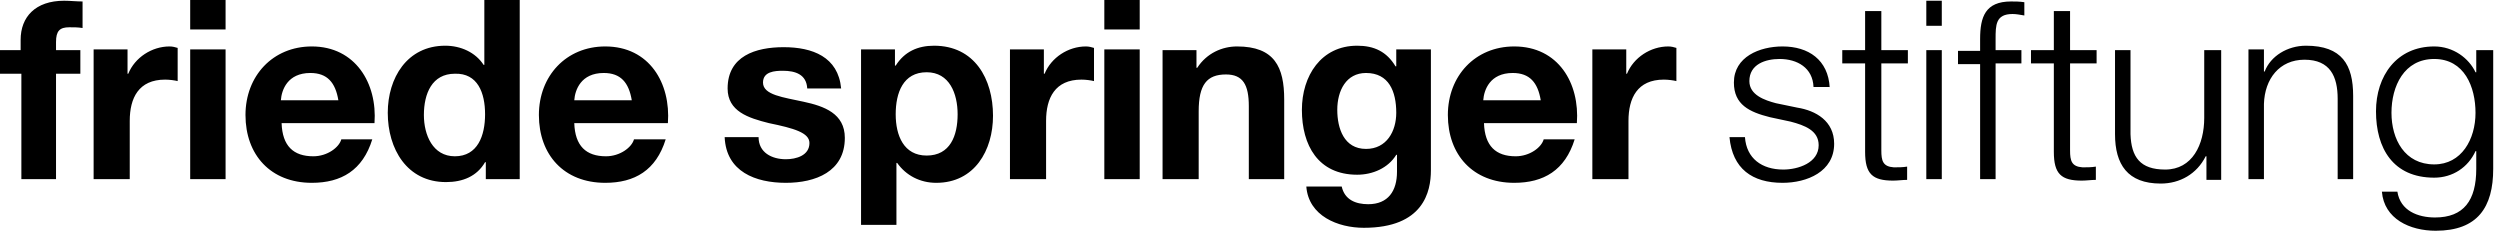<svg width="1413" height="134" viewBox="0 0 1413 134" fill="none" xmlns="http://www.w3.org/2000/svg">
<g clip-path="url(#clip0_1857_175)">
<path d="M1375.83 92.917C1359.16 92.917 1351.66 78.75 1351.66 63.75C1351.66 48.75 1358.75 33.333 1375.83 33.333C1392.91 33.333 1399.16 49.167 1399.16 63.75C1399.16 78.75 1391.25 92.917 1375.83 92.917ZM1409.16 28.333H1399.58V40.833H1399.16C1395.41 32.917 1386.66 26.25 1375.83 26.25C1354.58 26.25 1342.91 42.917 1342.91 62.917C1342.91 83.75 1352.5 100.417 1375.83 100.417C1386.25 100.417 1395 94.583 1399.16 85.417H1399.58V95.417C1399.58 113.333 1392.5 122.917 1376.25 122.917C1366.66 122.917 1356.66 119.167 1355 108.333H1346.25C1347.5 123.75 1362.08 130.417 1376.66 130.417C1400.41 130.417 1409.16 117.083 1409.16 95.417V28.333ZM1270.83 101.25H1279.58V58.75C1280 44.583 1288.33 33.75 1302.5 33.75C1317.08 33.75 1321.25 43.333 1321.25 55.833V101.25H1330V54.167C1330 36.667 1323.75 25.833 1303.33 25.833C1292.91 25.833 1283.33 31.667 1280 40.417H1279.58V27.917H1270.83V101.25ZM1255.41 28.333H1245.83V66.667C1245.83 81.667 1239.16 95.833 1223.75 95.833C1209.58 95.833 1204.58 88.75 1204.16 75.833V28.333H1195.41V75.833C1195.41 92.917 1202.5 103.75 1221.25 103.75C1232.08 103.75 1241.66 98.333 1246.66 88.333H1247.08V101.667H1255.41V28.333ZM1170 6.25H1160.83V28.333H1147.91V35.833H1160.83V85.833C1160.83 98.333 1165 102.083 1176.66 102.083C1179.16 102.083 1182.08 101.667 1184.58 101.667V94.167C1182.08 94.583 1179.58 94.583 1177.08 94.583C1170.83 94.167 1170 90.833 1170 85V35.833H1185V28.333H1170V6.25ZM1142.5 28.333H1127.91V22.083C1127.91 14.167 1127.91 7.917 1137.5 7.917C1139.58 7.917 1141.66 8.333 1144.16 8.75V1.25C1141.25 0.833 1139.16 0.833 1136.66 0.833C1122.08 0.833 1119.16 9.583 1119.16 22.083V28.75H1106.66V36.25H1119.16V101.25H1127.91V35.833H1142.5V28.333ZM1088.75 101.25H1097.5V28.333H1088.75V101.25ZM1088.75 14.583H1097.5V0.417H1088.75V14.583ZM1063.33 6.25H1054.16V28.333H1041.25V35.833H1054.16V85.833C1054.16 98.333 1058.33 102.083 1070 102.083C1072.5 102.083 1075.41 101.667 1077.91 101.667V94.167C1075.41 94.583 1072.91 94.583 1070.41 94.583C1064.16 94.167 1063.33 90.833 1063.33 85V35.833H1078.33V28.333H1063.33V6.25ZM1034.16 49.583C1033.33 33.75 1022.08 26.25 1007.5 26.25C994.58 26.25 979.997 32.083 979.997 46.667C979.997 59.167 988.747 63.333 1000.41 66.25L1012.08 68.75C1020 70.833 1027.91 73.75 1027.91 82.083C1027.91 92.083 1016.25 95.833 1007.91 95.833C995.83 95.833 987.08 89.583 986.247 77.5H977.497C979.164 95.417 990.414 103.333 1007.5 103.333C1021.25 103.333 1036.66 97.083 1036.66 81.25C1036.66 68.333 1026.25 62.5 1015.83 60.833L1003.75 58.333C997.497 56.667 988.747 53.75 988.747 45.833C988.747 36.25 997.914 33.333 1005.83 33.333C1015.83 33.333 1024.58 38.333 1025 49.167H1034.16V49.583ZM899.997 101.25H920.414V68.333C920.414 55.417 925.414 45 940.414 45C942.914 45 945.83 45.417 947.497 45.833V27.083C946.247 26.667 944.58 26.25 942.914 26.25C932.914 26.25 923.33 32.5 919.58 41.667H919.164V27.917H899.997V101.25ZM891.247 69.583C892.914 47.083 880.83 26.25 855.83 26.25C833.747 26.25 818.33 42.917 818.33 65C818.33 87.5 832.497 103.333 855.83 103.333C872.497 103.333 884.58 96.25 889.997 78.75H872.497C871.247 83.333 864.58 88.333 856.664 88.333C845.414 88.333 839.164 82.5 838.747 69.583H891.247ZM838.33 56.667C838.747 50.833 842.08 41.25 854.997 41.25C864.58 41.25 869.164 46.667 870.83 56.667H838.33ZM808.747 27.917H789.164V37.5H788.747C783.747 29.167 776.664 25.833 767.08 25.833C746.664 25.833 735.83 42.917 735.83 62.083C735.83 82.083 744.997 98.75 767.08 98.75C775.83 98.75 784.58 95 789.164 87.5H789.58V97.083C789.58 107.917 784.58 115.417 773.33 115.417C766.247 115.417 759.997 112.917 758.33 105.417H738.33C739.58 122.083 756.247 128.75 770.83 128.75C804.58 128.75 808.747 108.333 808.747 96.25V27.917ZM772.08 84.167C759.58 84.167 755.83 72.5 755.83 62.083C755.83 51.25 760.83 41.25 772.08 41.25C784.997 41.25 789.164 51.667 789.164 63.75C789.164 74.167 783.747 84.167 772.08 84.167ZM657.08 101.25H677.497V62.917C677.497 47.917 682.08 42.083 692.914 42.083C702.497 42.083 705.83 47.917 705.83 60V101.25H725.83V56.25C725.83 37.917 720.414 26.25 699.164 26.25C690.83 26.25 682.08 30 676.664 38.333H676.247V28.333H657.08V101.25ZM624.164 101.25H644.164V27.917H624.164V101.25ZM644.164 0H624.164V16.667H644.164V0ZM570.83 101.25H591.247V68.333C591.247 55.417 596.247 45 611.247 45C613.747 45 616.664 45.417 618.33 45.833V27.083C617.08 26.667 615.414 26.25 613.747 26.25C603.747 26.25 594.164 32.5 590.414 41.667H589.997V27.917H570.83V101.25ZM486.664 127.083H506.664V92.083H507.08C512.08 99.167 519.997 103.333 529.164 103.333C550.83 103.333 561.247 85 561.247 65.417C561.247 44.583 550.83 25.833 527.914 25.833C518.747 25.833 511.247 29.167 506.247 37.083H505.83V27.917H486.664V127.083ZM523.747 87.917C510.83 87.917 506.247 76.667 506.247 64.583C506.247 52.5 510.414 40.833 523.747 40.833C536.664 40.833 541.247 52.917 541.247 64.583C541.247 76.667 537.08 87.917 523.747 87.917ZM409.58 77.5C410.414 97.083 427.08 103.333 444.164 103.333C460.83 103.333 477.497 97.083 477.497 77.917C477.497 64.167 465.83 60 454.164 57.5C442.914 55 431.247 53.75 431.247 46.667C431.247 40.417 437.914 40 442.497 40C449.58 40 455.83 42.083 456.247 50H475.414C473.747 32.083 459.164 26.667 442.914 26.667C427.08 26.667 411.247 31.667 411.247 50C411.247 62.917 422.914 66.667 434.58 69.583C448.747 72.5 457.497 75 457.497 80.833C457.497 87.917 449.997 90 444.164 90C436.247 90 428.747 86.25 428.747 77.5H409.58ZM377.497 69.583C379.164 47.083 367.08 26.25 342.08 26.25C319.997 26.25 304.58 42.917 304.58 65C304.58 87.5 318.747 103.333 342.08 103.333C358.747 103.333 370.83 96.25 376.247 78.75H358.33C357.08 83.333 350.414 88.333 342.497 88.333C331.247 88.333 324.997 82.5 324.58 69.583H377.497ZM324.58 56.667C324.997 50.833 328.33 41.25 341.247 41.25C350.83 41.25 355.414 46.667 357.08 56.667H324.58ZM274.58 101.25H293.747V0H273.747V36.667H273.33C268.747 29.583 260.414 25.833 251.664 25.833C229.997 25.833 219.164 44.167 219.164 63.75C219.164 84.167 229.997 102.917 252.08 102.917C261.664 102.917 269.58 99.583 274.164 91.667H274.58V101.25ZM274.164 64.583C274.164 76.667 269.997 88.333 257.08 88.333C244.58 88.333 239.58 76.25 239.58 65C239.58 52.917 244.164 41.667 257.08 41.667C269.997 41.25 274.164 52.5 274.164 64.583ZM211.664 69.583C213.33 47.083 200.83 26.25 176.247 26.25C154.164 26.25 138.747 42.917 138.747 65C138.747 87.5 152.914 103.333 176.247 103.333C192.914 103.333 204.997 96.25 210.414 78.75H192.914C191.664 83.333 184.997 88.333 177.08 88.333C165.83 88.333 159.58 82.5 159.164 69.583H211.664ZM158.747 56.667C159.164 50.833 162.497 41.25 175.414 41.25C184.997 41.25 189.58 46.667 191.247 56.667H158.747ZM107.497 101.25H127.497V27.917H107.497V101.25ZM127.497 0H107.497V16.667H127.497V0ZM52.914 101.25H73.33V68.333C73.33 55.417 78.33 45 93.33 45C95.83 45 98.747 45.417 100.414 45.833V27.083C99.164 26.667 97.497 26.25 95.83 26.25C85.83 26.25 76.247 32.5 72.497 41.667H72.08V27.917H52.914V101.25ZM11.664 101.25H31.664V41.667H45.414V28.333H31.664V23.75C31.664 17.5 33.747 15.417 39.164 15.417C41.664 15.417 44.164 15.417 46.664 15.833V0.833C43.33 0.833 39.58 0.417 36.247 0.417C19.997 0.417 11.664 9.583 11.664 22.5V28.333H-0.003V41.667H12.08V101.25H11.664Z" fill="black"/>
</g>
<defs>
<clipPath id="clip0_1857_175">
<rect width="1413" height="134" fill="white"/>
</clipPath>
</defs>
</svg>

